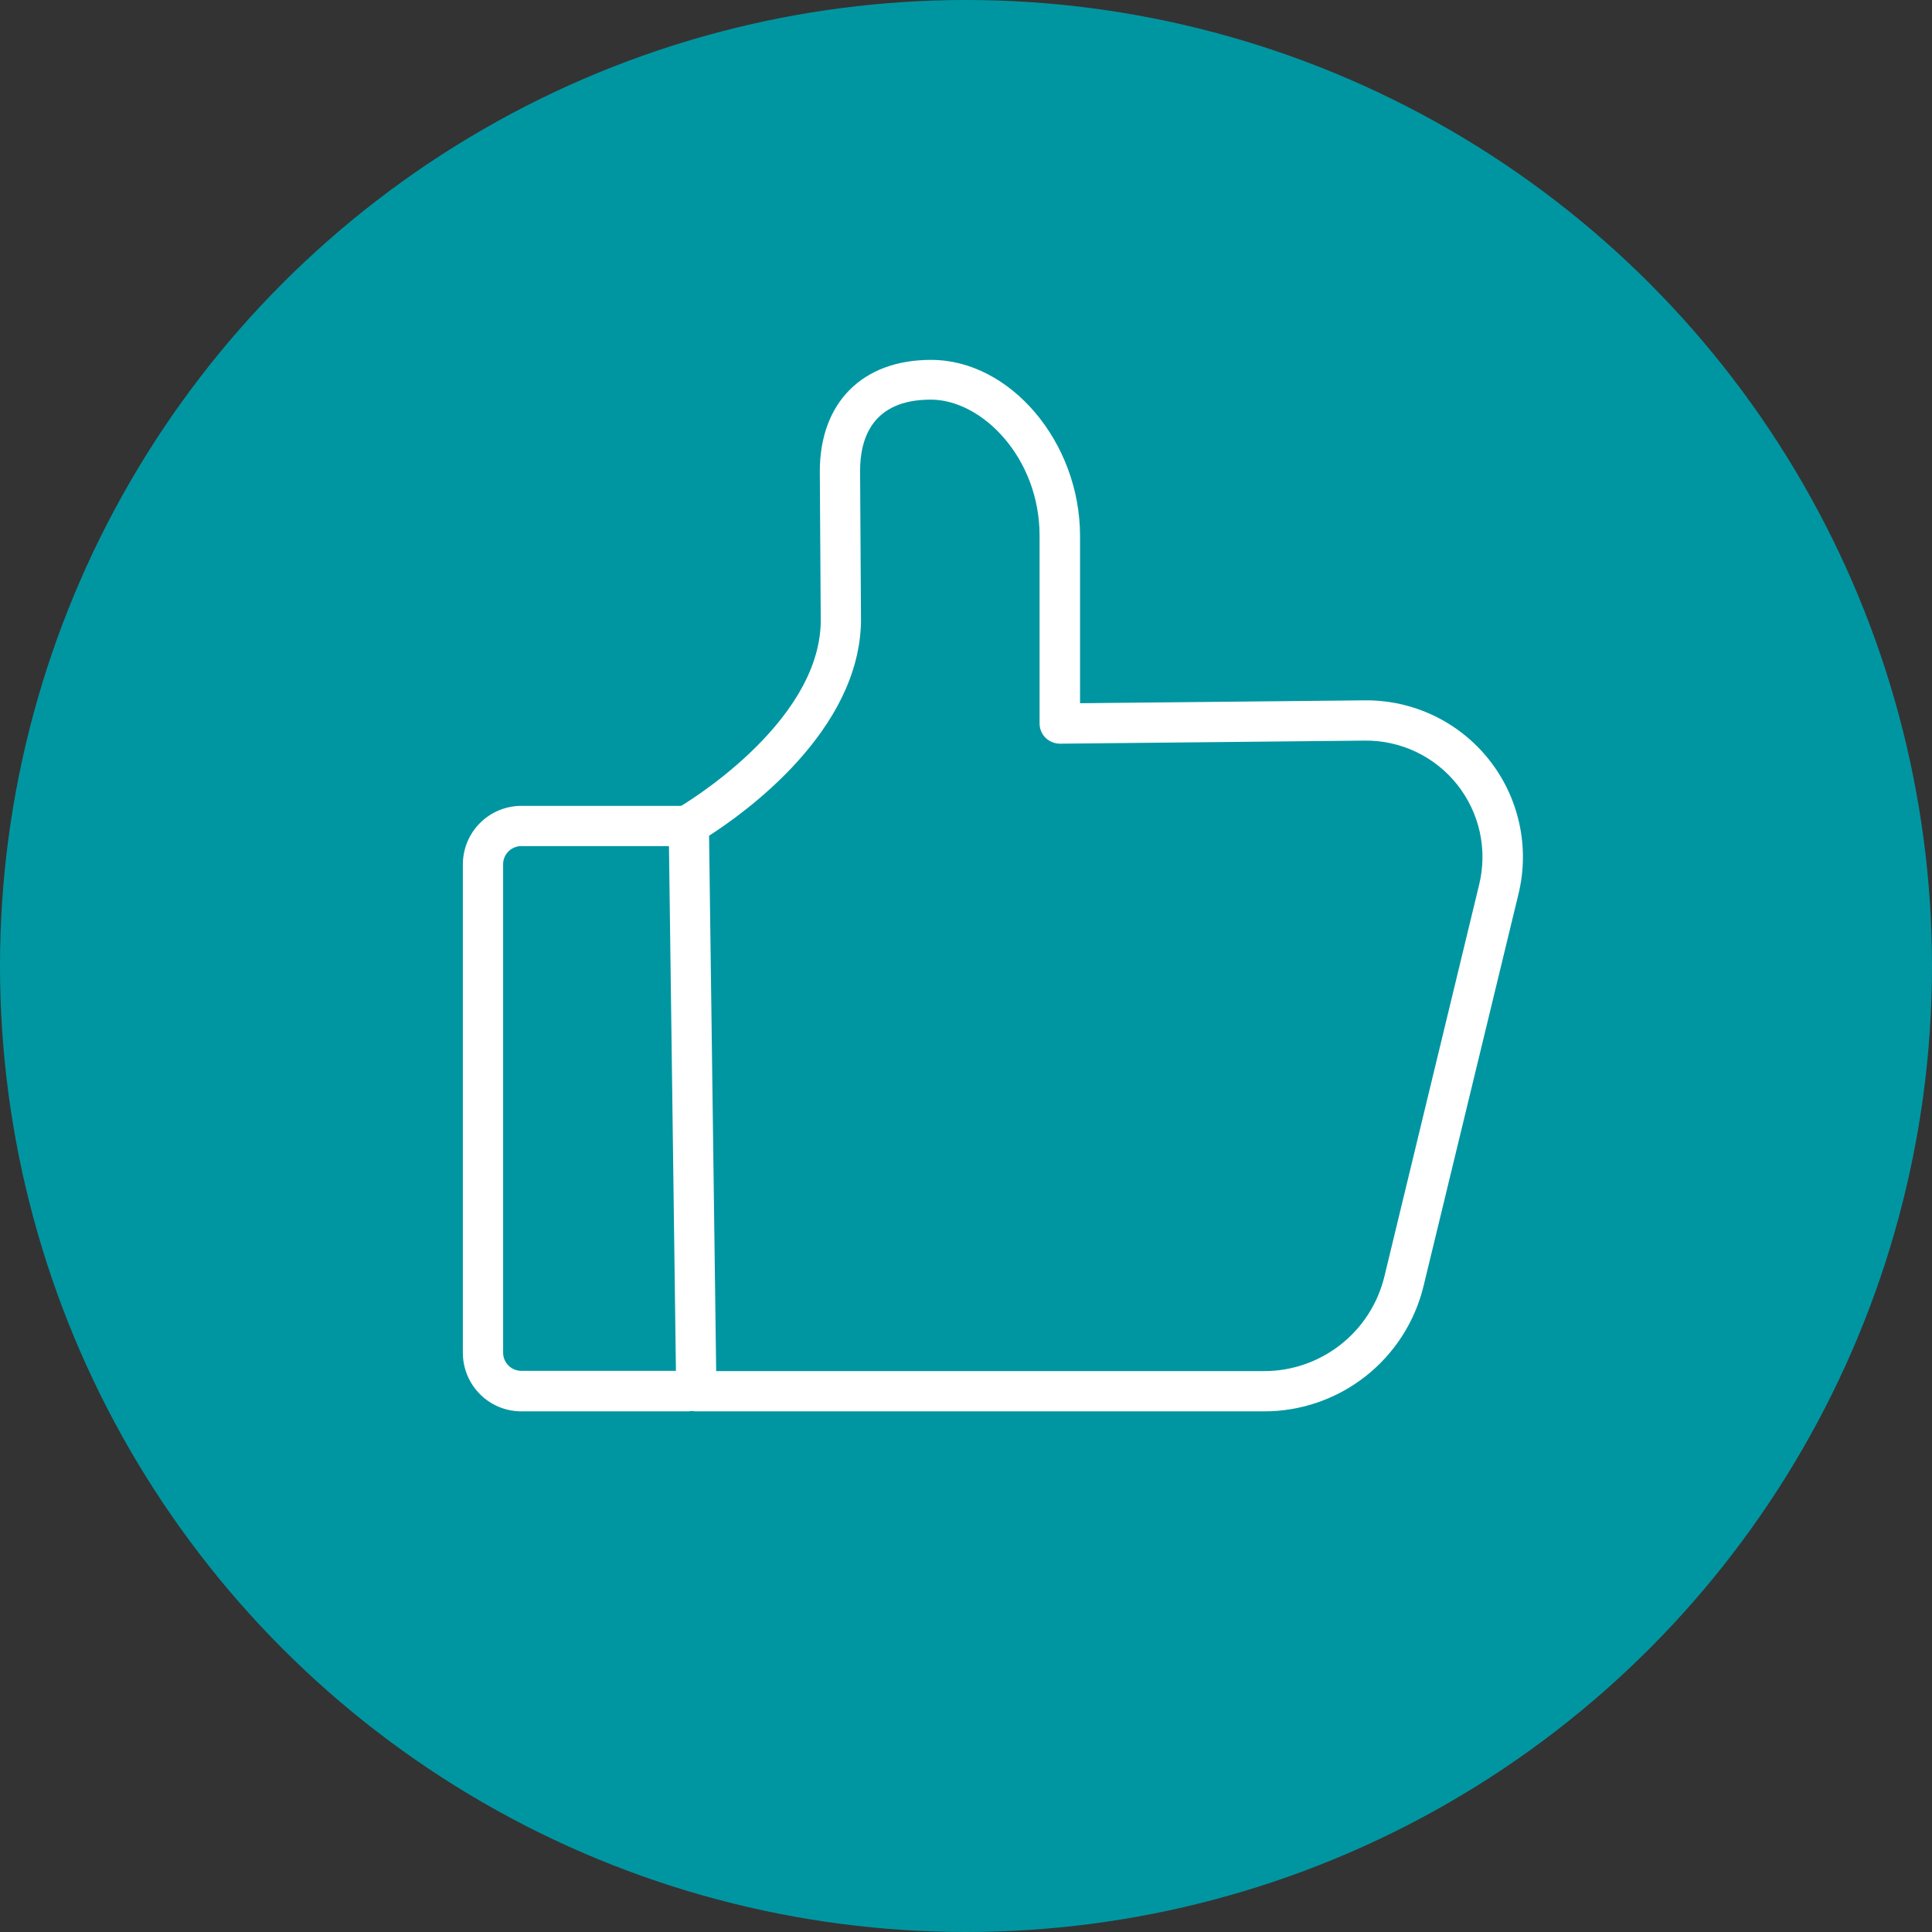 <svg width="72" height="72" viewBox="0 0 72 72" fill="none" xmlns="http://www.w3.org/2000/svg">
<rect x="0" y="0" width="72" height="72" fill="#333333" stroke="none"/>
<circle cx="36" cy="36" r="18" fill="white" stroke="url(#paint0_linear)" stroke-width="36"/>
<path d="M25.698 52.597H19.448C18.87 52.602 18.315 52.378 17.903 51.973C17.491 51.569 17.256 51.017 17.25 50.44V32.19C17.256 31.613 17.49 31.062 17.902 30.658C18.313 30.253 18.868 30.029 19.445 30.032H25.695C25.894 30.032 26.085 30.111 26.225 30.252C26.366 30.393 26.445 30.584 26.445 30.782C26.445 30.981 26.366 31.172 26.225 31.313C26.085 31.453 25.894 31.532 25.695 31.532H19.445C19.267 31.528 19.095 31.593 18.965 31.714C18.835 31.835 18.758 32.002 18.75 32.18V50.43C18.755 50.609 18.831 50.779 18.962 50.902C19.092 51.026 19.266 51.092 19.445 51.087H25.695C25.894 51.087 26.085 51.166 26.225 51.307C26.366 51.448 26.445 51.639 26.445 51.837C26.445 52.036 26.366 52.227 26.225 52.368C26.085 52.508 25.894 52.587 25.695 52.587L25.698 52.597Z" fill="white"/>
<path d="M47.095 52.597H25.95C25.751 52.597 25.56 52.519 25.42 52.378C25.279 52.237 25.2 52.046 25.2 51.847L24.92 30.75C24.918 30.616 24.951 30.484 25.017 30.368C25.083 30.251 25.179 30.154 25.295 30.087C25.348 30.058 30.545 27.023 30.587 23.157L30.552 17.57C30.552 15.005 32.138 13.412 34.688 13.412C37.642 13.402 40.25 16.473 40.25 19.973V26.207L50.855 26.1C51.744 26.09 52.623 26.284 53.426 26.666C54.229 27.048 54.934 27.609 55.487 28.305C56.04 29.001 56.427 29.814 56.618 30.682C56.81 31.551 56.8 32.451 56.59 33.315L53.055 47.913C52.734 49.25 51.971 50.441 50.889 51.291C49.808 52.141 48.471 52.602 47.095 52.597V52.597ZM26.69 51.097H47.095C48.134 51.101 49.143 50.753 49.96 50.111C50.777 49.469 51.353 48.57 51.595 47.56L55.125 32.962C55.281 32.32 55.288 31.651 55.146 31.006C55.004 30.361 54.716 29.756 54.305 29.239C53.894 28.722 53.37 28.305 52.773 28.021C52.177 27.737 51.523 27.593 50.862 27.6L39.5 27.715C39.301 27.713 39.109 27.635 38.965 27.497C38.895 27.428 38.839 27.345 38.8 27.253C38.762 27.162 38.743 27.064 38.742 26.965V19.965C38.742 17.062 36.6 14.893 34.688 14.893C32.51 14.893 32.053 16.335 32.053 17.545L32.087 23.142C32.035 27.25 27.75 30.293 26.425 31.145L26.69 51.097Z" fill="white"/>
<defs>
<linearGradient id="paint0_linear" x1="58" y1="65" x2="11" y2="9" gradientUnits="userSpaceOnUse">
<stop stop-color="#0096A1"/>
<stop offset="1" stop-color="#0096A1"/>
</linearGradient>
</defs>
</svg>

